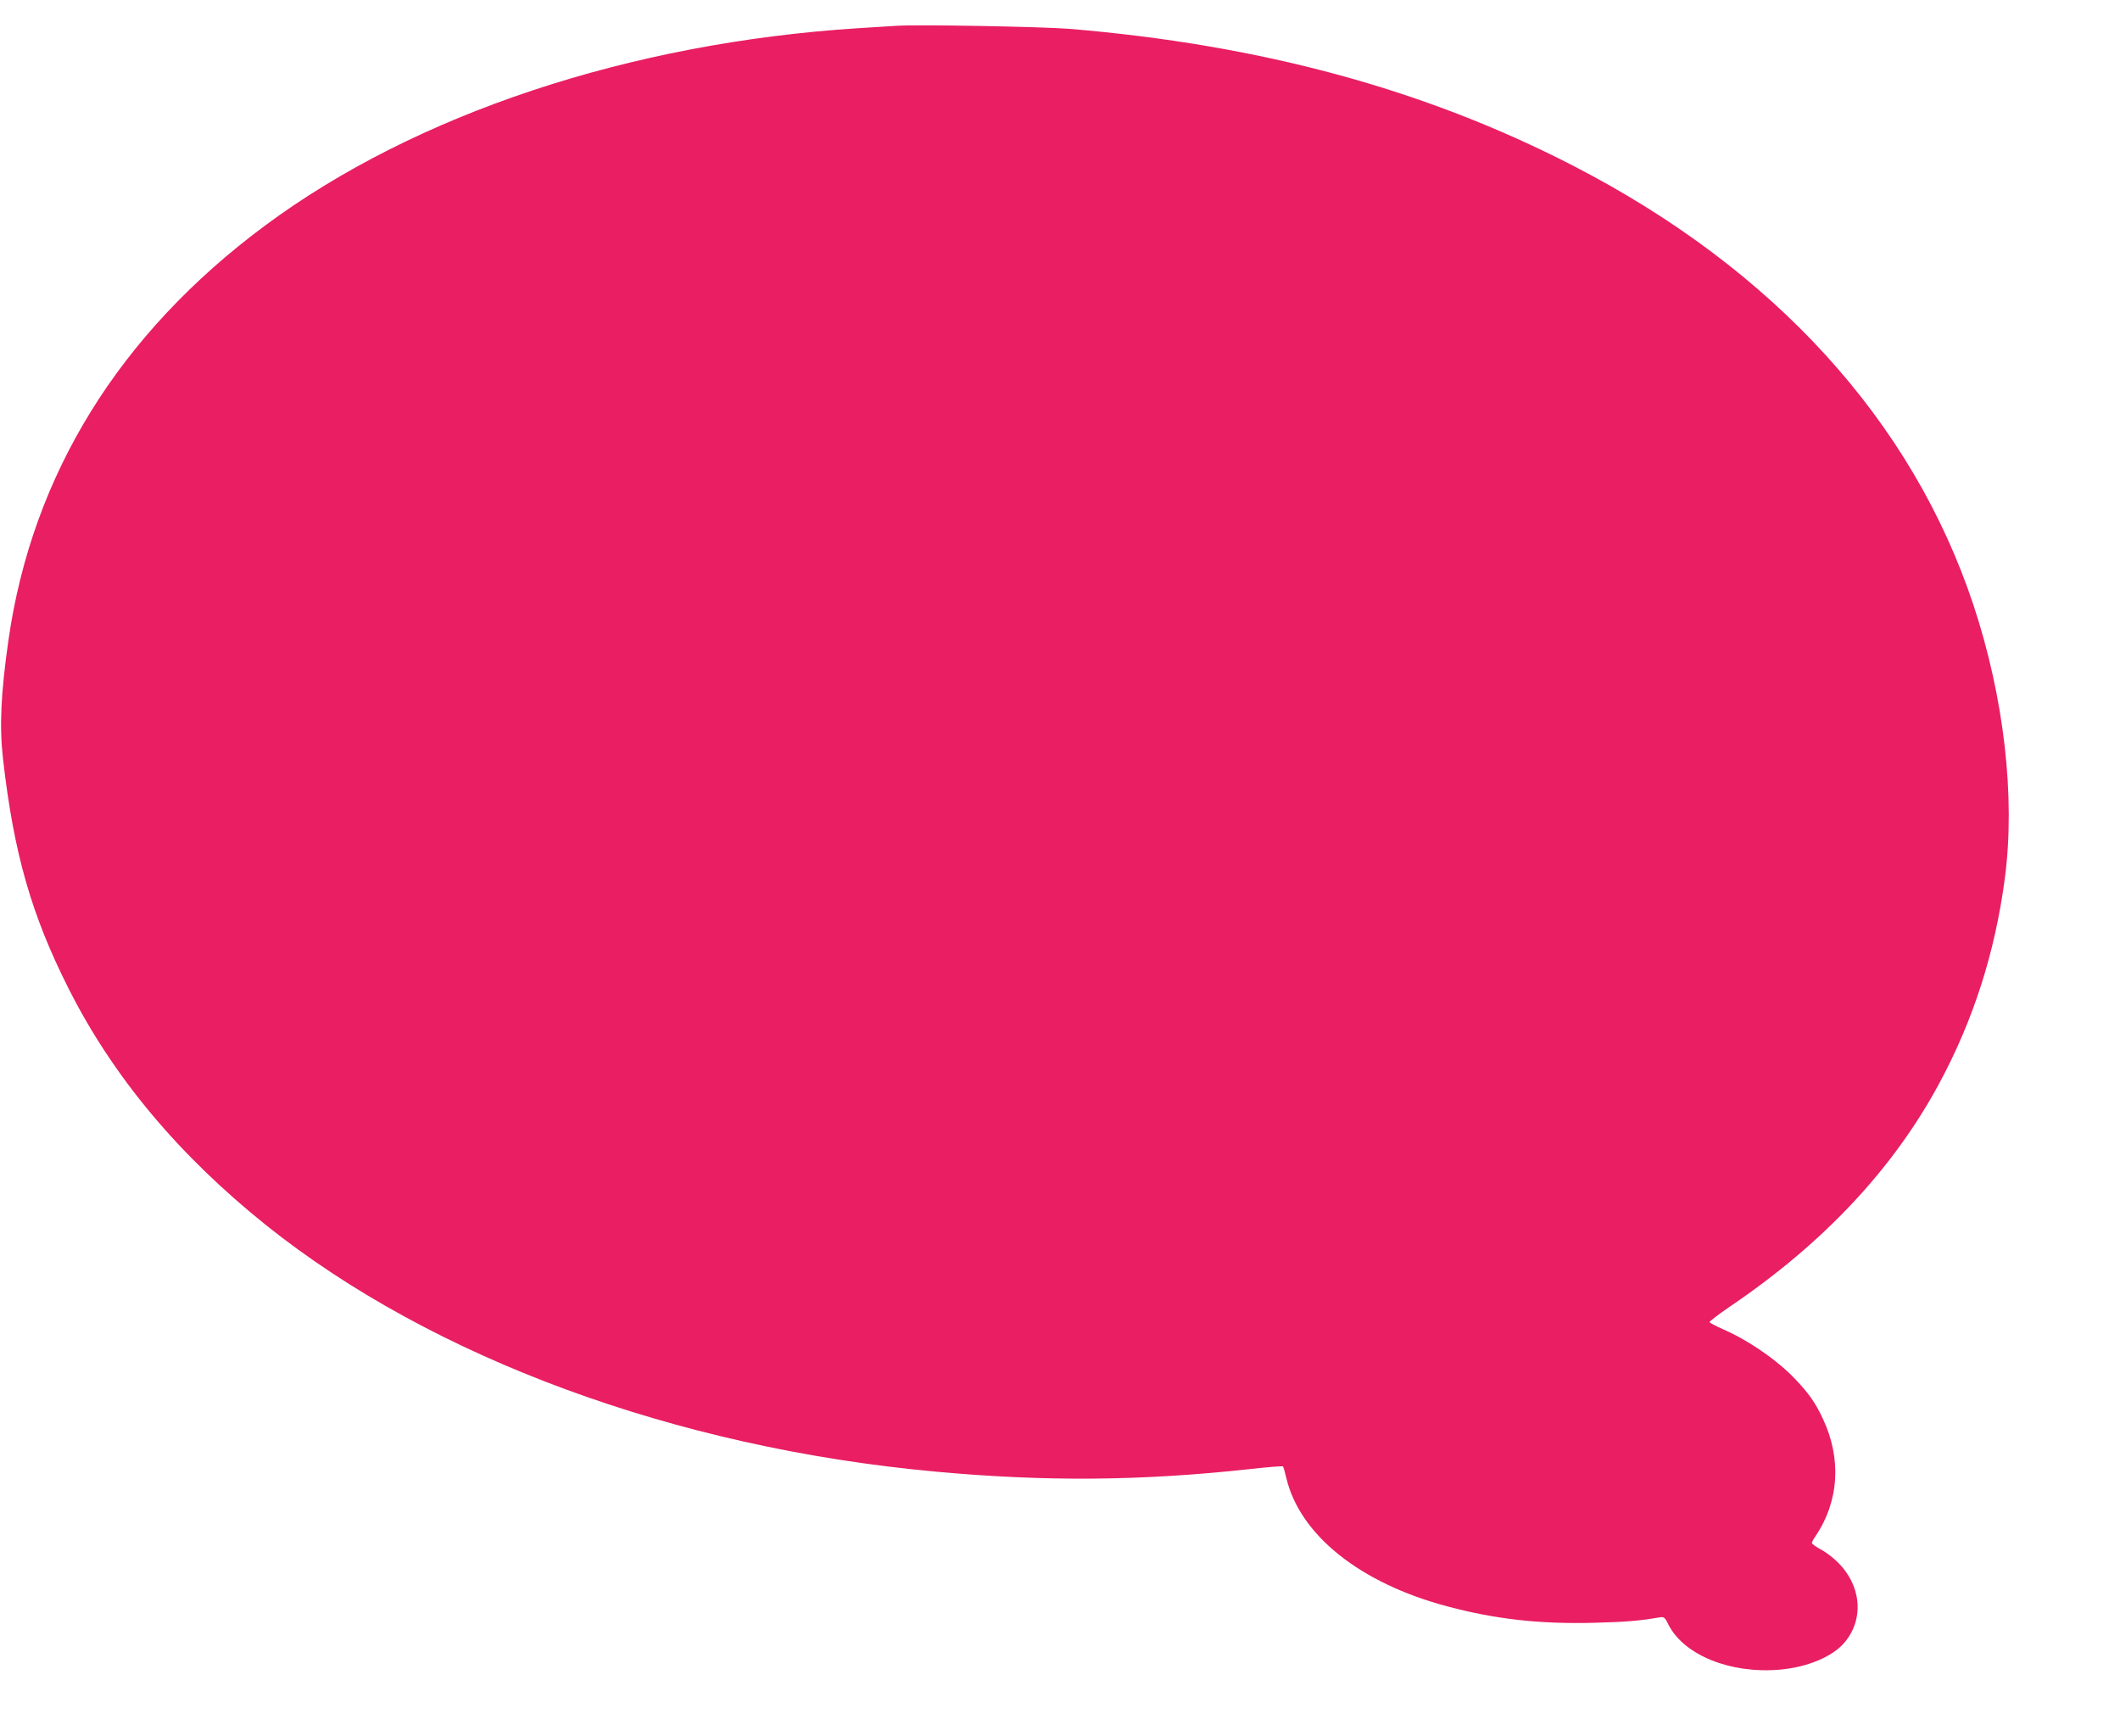 <?xml version="1.0" standalone="no"?>
<!DOCTYPE svg PUBLIC "-//W3C//DTD SVG 20010904//EN"
 "http://www.w3.org/TR/2001/REC-SVG-20010904/DTD/svg10.dtd">
<svg version="1.0" xmlns="http://www.w3.org/2000/svg"
 width="1280pt" height="1048pt" viewBox="0 0 1280 1048"
 preserveAspectRatio="xMidYMid meet">
<g transform="translate(0,1048) scale(0.1,-0.1)"
fill="#e91e63" stroke="none">
<path d="M5410 10324 c-30 -2 -131 -8 -225 -14 -1384 -88 -2677 -518 -3585
-1192 -879 -652 -1406 -1503 -1549 -2503 -46 -323 -55 -520 -33 -715 65 -571
171 -942 397 -1390 268 -531 664 -1004 1192 -1427 1003 -802 2470 -1343 4036
-1487 666 -62 1249 -57 1905 15 106 12 195 19 198 16 3 -3 12 -33 20 -68 81
-346 446 -638 976 -778 290 -77 558 -107 886 -98 192 5 270 12 389 32 30 5 34
3 57 -44 94 -184 374 -297 673 -271 166 15 317 78 389 163 125 147 101 359
-56 500 -26 24 -68 54 -94 67 -25 14 -46 29 -46 35 0 5 9 24 21 40 143 211
159 470 44 712 -44 94 -83 149 -163 234 -108 115 -286 238 -441 305 -42 19
-77 37 -79 42 -1 5 53 46 120 92 565 382 987 831 1266 1348 207 384 338 793
397 1242 64 489 -5 1088 -189 1645 -369 1113 -1205 2031 -2421 2656 -895 461
-1886 729 -3040 825 -167 13 -914 27 -1045 18z"/>
</g>
</svg>
